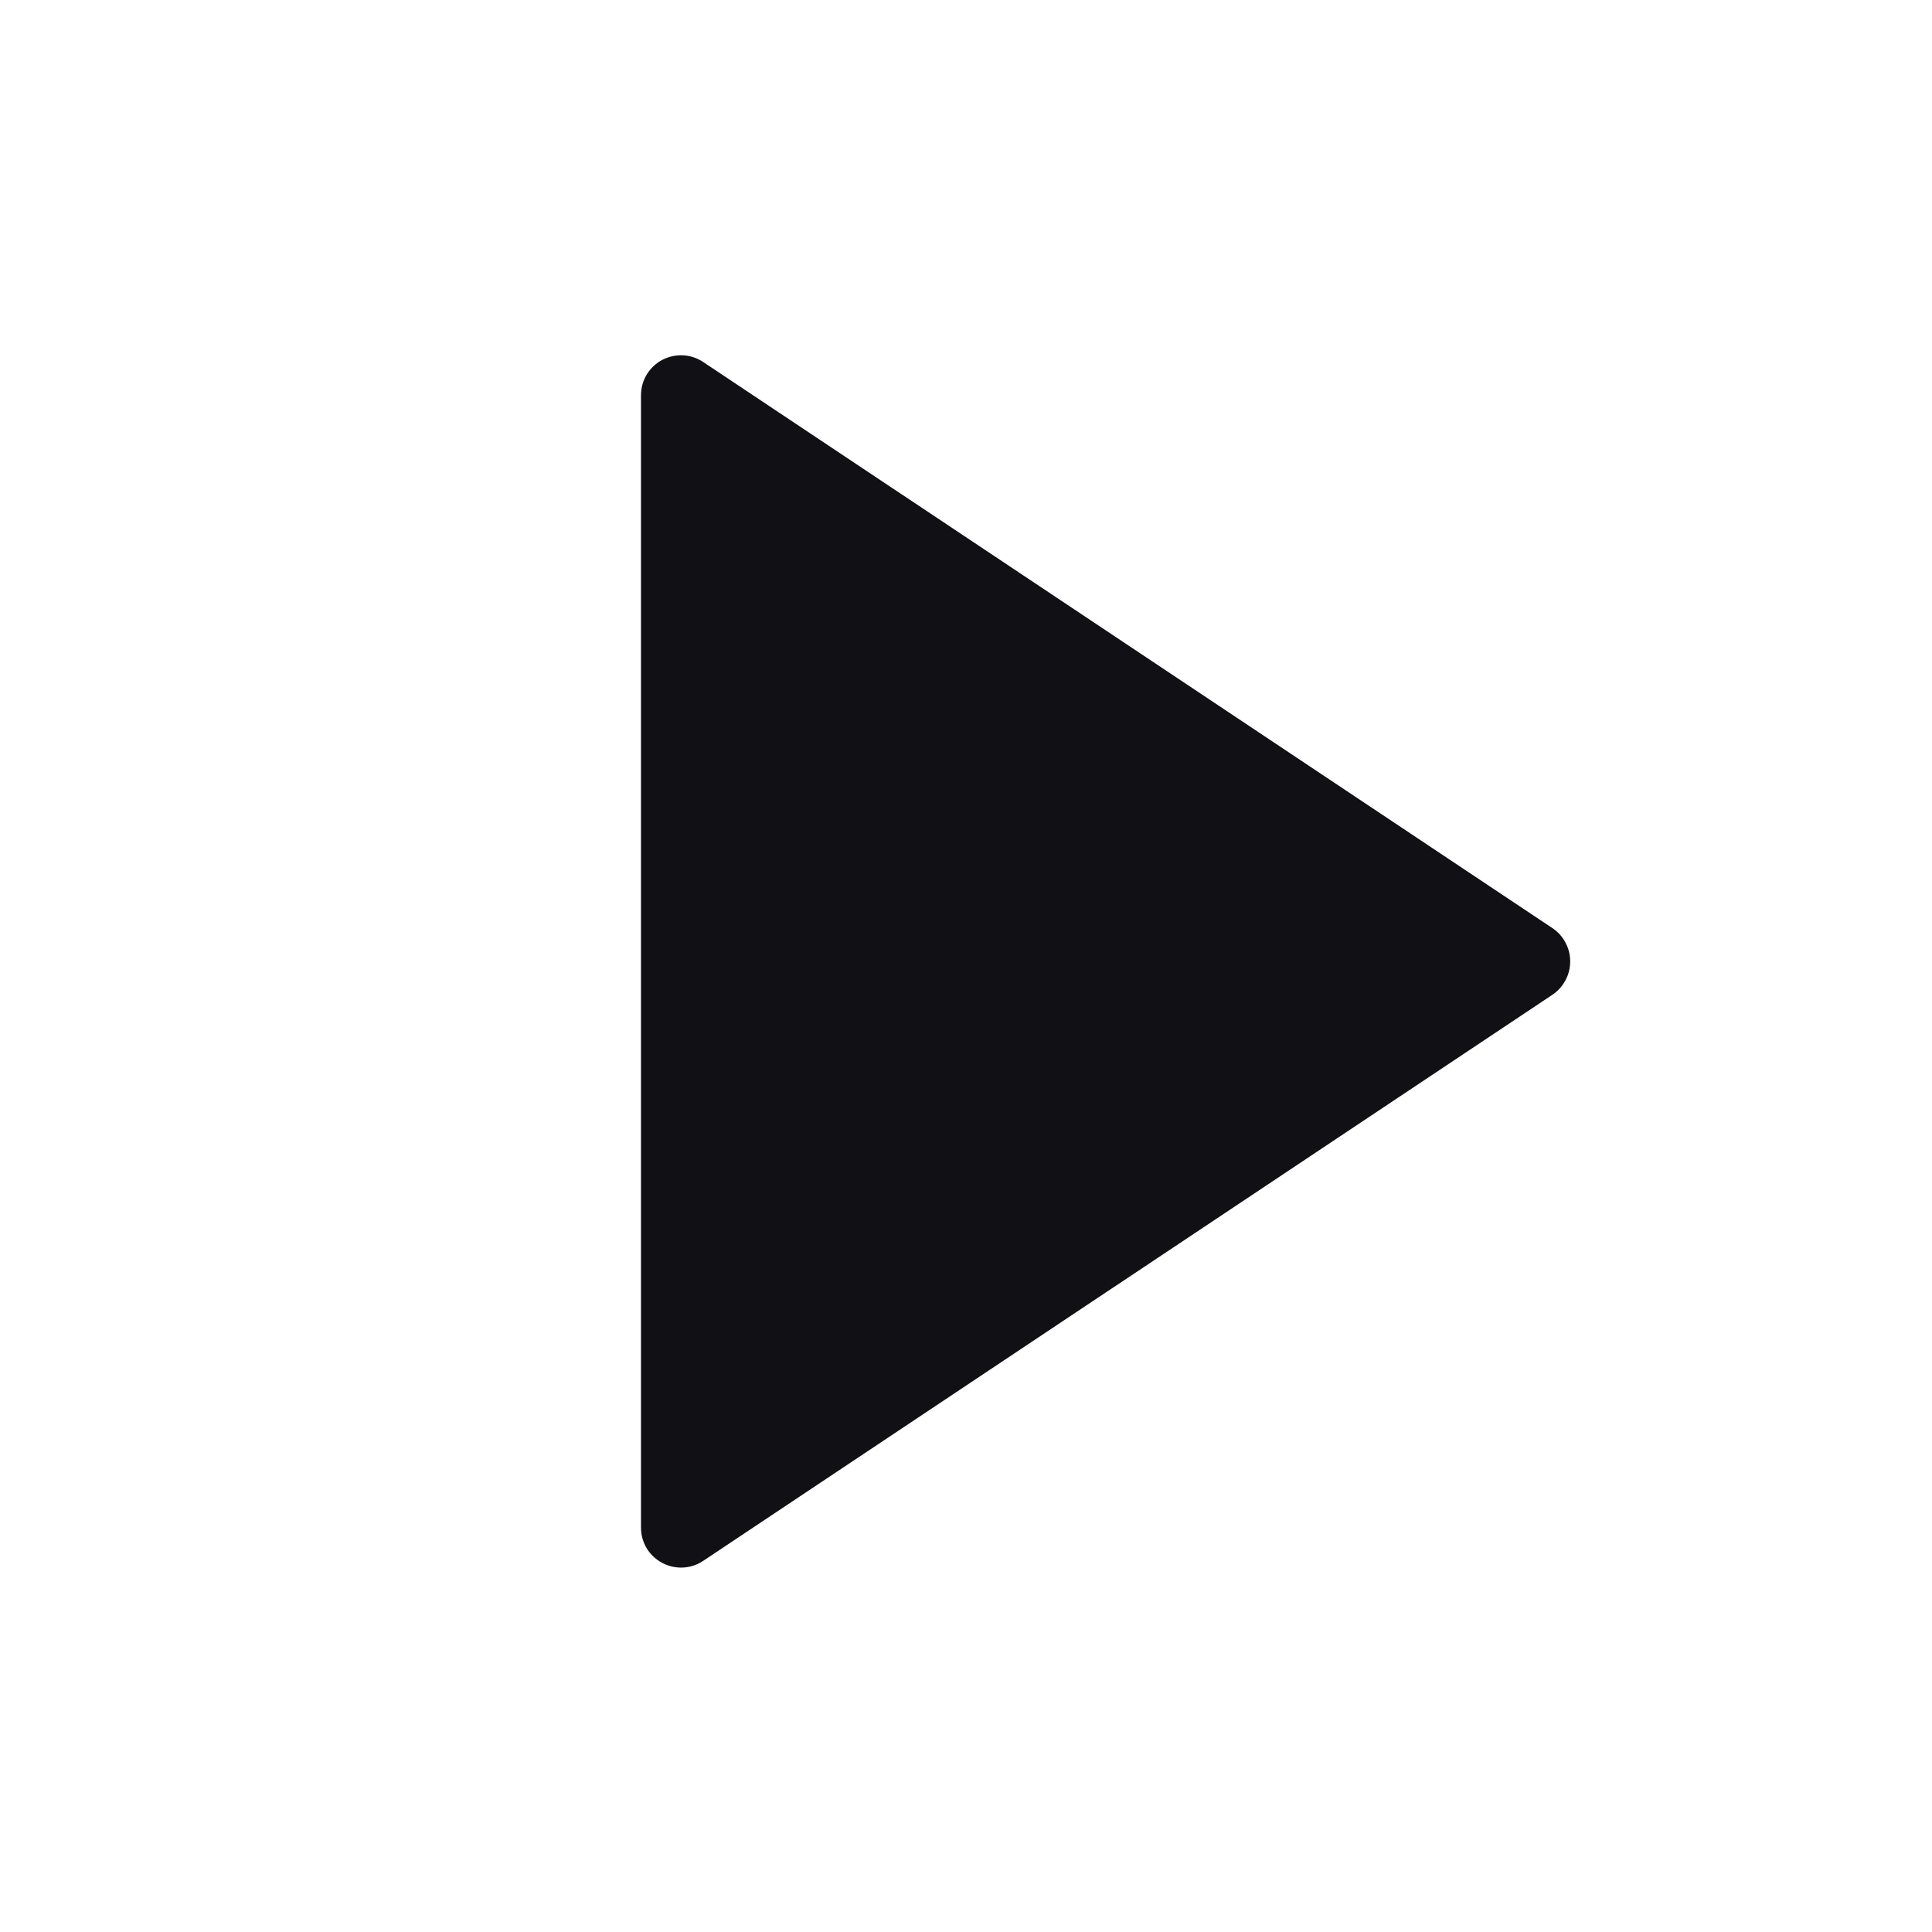 <?xml version="1.0" encoding="utf-8"?>
<svg xmlns="http://www.w3.org/2000/svg" fill="none" height="100%" overflow="visible" preserveAspectRatio="none" style="display: block;" viewBox="0 0 22 22" width="100%">
<g id="Group">
<g id="Vector">
</g>
<path d="M17.677 11.328L8.007 17.774C7.939 17.82 7.859 17.846 7.777 17.85C7.694 17.854 7.612 17.835 7.539 17.796C7.467 17.757 7.406 17.7 7.363 17.629C7.321 17.558 7.299 17.477 7.299 17.395V4.501C7.299 4.419 7.321 4.338 7.363 4.267C7.406 4.196 7.467 4.138 7.539 4.099C7.612 4.061 7.694 4.042 7.777 4.046C7.859 4.05 7.939 4.076 8.007 4.122L17.677 10.568C17.74 10.61 17.791 10.666 17.826 10.733C17.862 10.799 17.88 10.873 17.88 10.948C17.88 11.023 17.862 11.097 17.826 11.163C17.791 11.229 17.74 11.286 17.677 11.328V11.328Z" fill="#111115" id="Vector_2"/>
</g>
</svg>